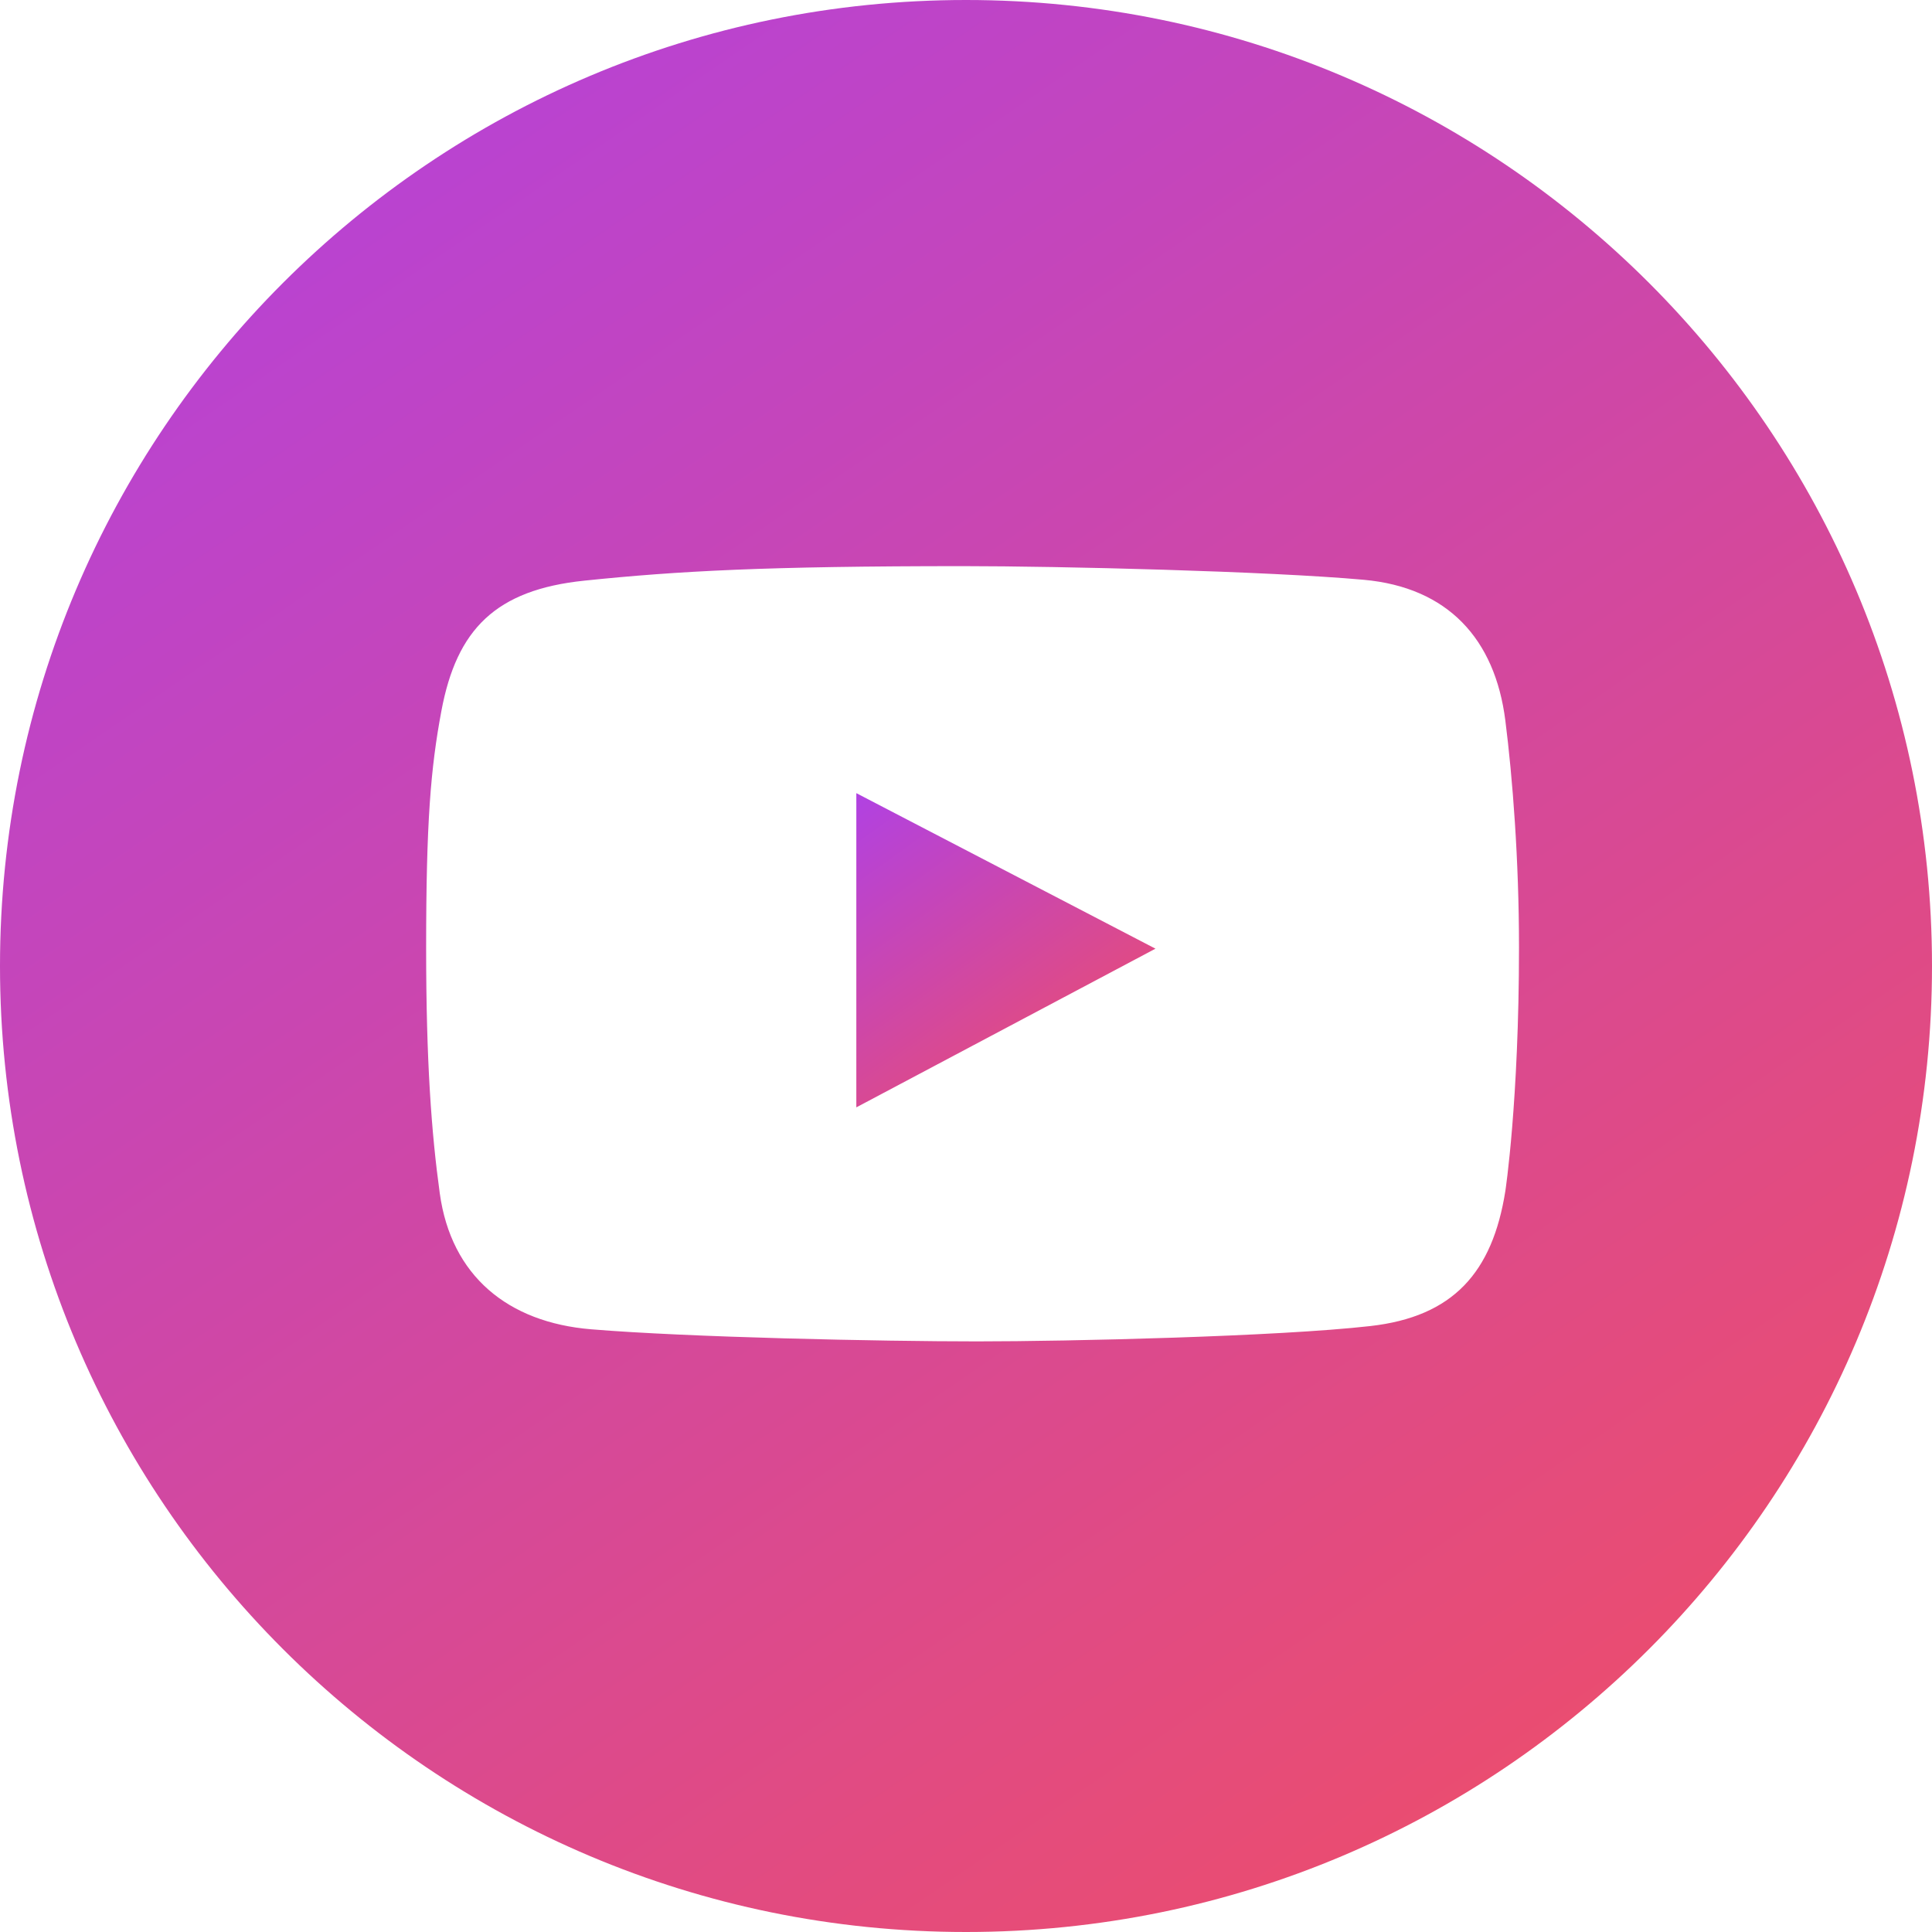 <svg xmlns="http://www.w3.org/2000/svg" width="30" height="30" viewBox="0 0 30 30" fill="none"><path d="M13.297 17.195L17.942 14.731L13.297 12.316V17.195Z" fill="url(#paint0_linear)"></path><path d="M15 0C6.716 0 0 6.716 0 15C0 23.284 6.716 30 15 30C23.284 30 30 23.284 30 15C30 6.716 23.284 0 15 0ZM23.375 18.494C23.175 19.759 22.564 20.446 21.277 20.591C19.84 20.754 16.607 20.829 15.171 20.829C13.684 20.829 10.678 20.766 9.177 20.641C7.887 20.534 7.006 19.813 6.829 18.531C6.7 17.597 6.617 16.487 6.617 14.722C6.617 12.758 6.688 11.926 6.854 11.039C7.091 9.772 7.696 9.158 9.077 9.016C10.525 8.866 11.895 8.791 14.958 8.791C16.456 8.791 19.685 8.869 21.177 9.003C22.48 9.121 23.214 9.918 23.375 11.189C23.487 12.075 23.587 13.345 23.587 14.71C23.587 17.107 23.375 18.494 23.375 18.494Z" fill="url(#paint1_linear)"></path><defs><linearGradient id="paint0_linear" x1="13.994" y1="11.666" x2="18.127" y2="17.413" gradientUnits="userSpaceOnUse"><stop stop-color="#AF41E5"></stop><stop offset="1" stop-color="#F64F59"></stop></linearGradient><linearGradient id="paint1_linear" x1="4.5" y1="-4" x2="29.5" y2="32.5" gradientUnits="userSpaceOnUse"><stop stop-color="#AF41E5"></stop><stop offset="1" stop-color="#F64F59"></stop></linearGradient></defs></svg>
